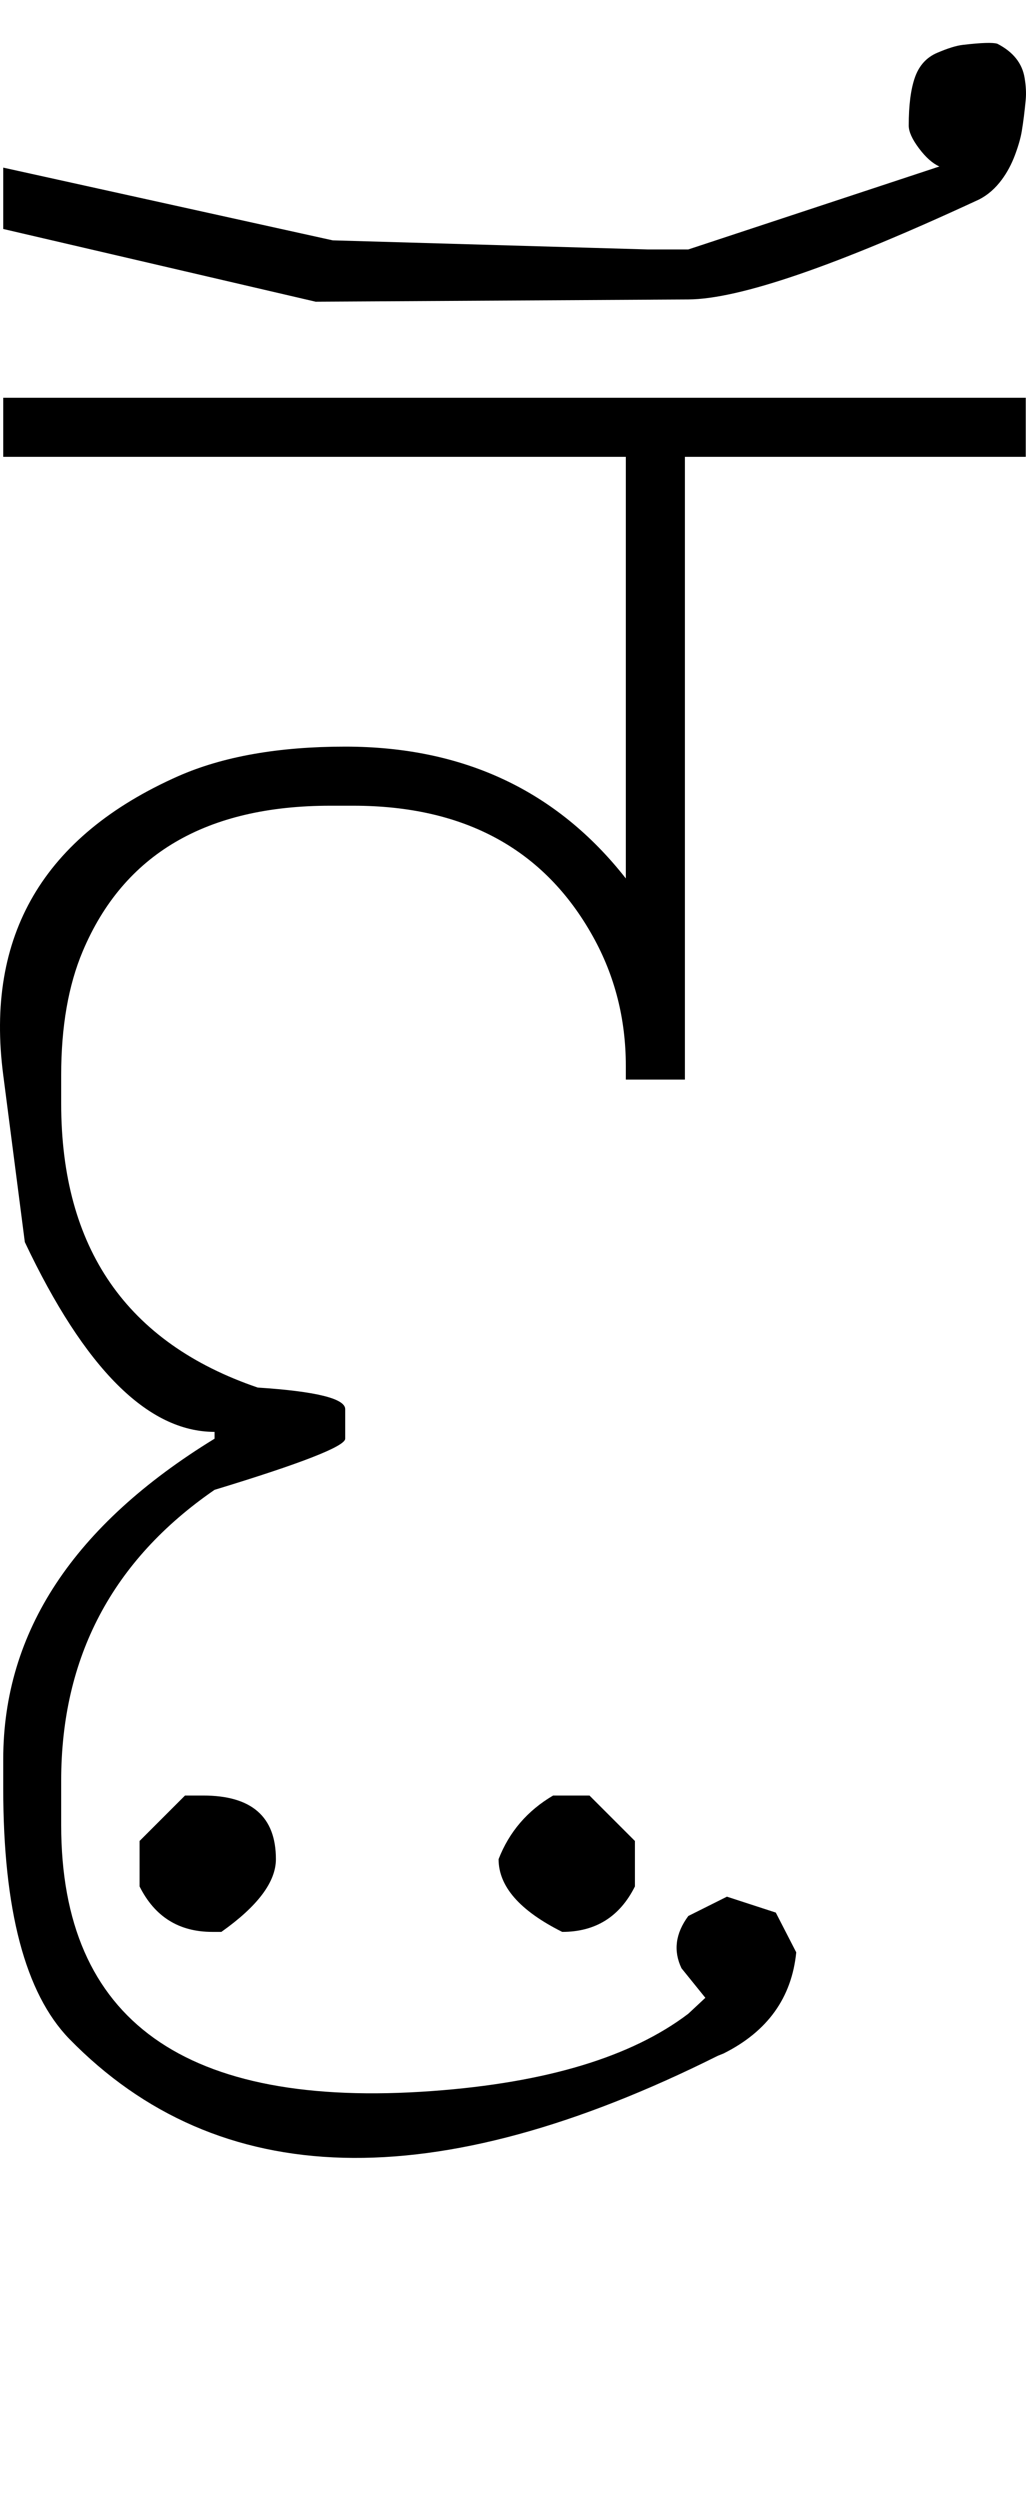 <?xml version="1.0" encoding="UTF-8" standalone="no"?>
<svg
   xmlns:dc="http://purl.org/dc/elements/1.1/"
   xmlns:cc="http://creativecommons.org/ns#"
   xmlns:rdf="http://www.w3.org/1999/02/22-rdf-syntax-ns#"
   xmlns:svg="http://www.w3.org/2000/svg"
   xmlns="http://www.w3.org/2000/svg"
   xmlns:sodipodi="http://sodipodi.sourceforge.net/DTD/sodipodi-0.dtd"
   xmlns:inkscape="http://www.inkscape.org/namespaces/inkscape"
   id="svg2"
   sodipodi:version="0.32"
   inkscape:version="0.46"
   width="903.082"
   height="2200"
   sodipodi:docname="FE-.svg"
   inkscape:output_extension="org.inkscape.output.svg.inkscape"
   version="1.0">
  <defs
     id="defs9">
    <inkscape:perspective
       sodipodi:type="inkscape:persp3d"
       inkscape:vp_x="0 : 526.18109 : 1"
       inkscape:vp_y="0 : 1000 : 0"
       inkscape:vp_z="744.09448 : 526.18109 : 1"
       inkscape:persp3d-origin="372.04724 : 350.78739 : 1"
       id="perspective13" />
  </defs>
  <sodipodi:namedview
     inkscape:window-height="718"
     inkscape:window-width="641"
     inkscape:pageshadow="2"
     inkscape:pageopacity="0.0"
     guidetolerance="10.0"
     gridtolerance="10.0"
     objecttolerance="10.0"
     borderopacity="1.0"
     bordercolor="#666666"
     pagecolor="#ffffff"
     id="base"
     showgrid="false"
     inkscape:zoom="0.46942014"
     inkscape:cx="29.070902"
     inkscape:cy="27.693742"
     inkscape:window-x="50"
     inkscape:window-y="25"
     inkscape:current-layer="svg2" />
  <path
     id="path2395"
     d="M 2.851,350 L 550.851,350 L 550.851,402 L 2.851,402 L 2.851,350 zM 902.851,350 L 902.851,402 L 602.851,402 L 602.851,950 L 550.851,950 L 550.851,938 C 550.851,896.667 541.185,858.667 521.851,824 C 479.185,747.333 408.851,709 310.851,709 L 290.851,709 C 181.518,709 108.851,751.667 72.851,837 C 60.185,867 53.851,903.333 53.851,946 L 53.851,971 C 53.851,1098.333 111.518,1181.667 226.851,1221 C 278.185,1224.333 303.851,1230.667 303.851,1240 L 303.851,1266 C 303.851,1272.667 265.518,1287.667 188.851,1311 C 98.851,1373 53.851,1458.333 53.851,1567 L 53.851,1606 C 53.851,1778 162.851,1856 380.851,1840 C 480.851,1832.667 555.851,1810 605.851,1772 L 620.851,1758 L 599.851,1732 C 592.518,1716.667 594.518,1701.333 605.851,1686 L 639.851,1669 L 682.851,1683 L 700.851,1718 C 696.851,1758 675.518,1787.667 636.851,1807 L 631.851,1809 C 382.518,1933.667 192.185,1928.667 60.851,1794 C 22.185,1754 2.851,1680.667 2.851,1574 L 2.851,1548 C 2.851,1436 64.851,1342 188.851,1266 L 188.851,1260 C 130.185,1260 74.518,1204.333 21.851,1093 L 2.851,946 C -13.149,823.333 38.185,735.667 156.851,683 C 196.185,665.667 245.185,657 303.851,657 C 407.851,657 490.185,695.667 550.851,773 L 550.851,350 L 902.851,350 zM 605.851,263.5 L 277.851,265.5 L 2.851,201.5 L 2.851,147.5 L 292.851,211.5 L 569.851,219.5 L 605.851,219.5 L 826.851,146.5 C 820.851,143.833 814.851,138.5 808.851,130.5 C 802.851,122.5 799.851,115.833 799.851,110.5 C 799.851,92.5 801.685,78.333 805.351,68 C 809.018,57.667 815.518,50.5 824.851,46.5 C 834.185,42.5 841.685,40.167 847.351,39.5 C 863.735,37.573 873.901,37.24 877.851,38.5 C 891.72,45.62 899.72,55.62 901.851,68.5 C 903.027,75.607 903.36,81.94 902.851,87.5 C 901.905,97.847 900.738,107.18 899.351,115.5 C 898.351,121.5 896.351,128.5 893.351,136.5 C 890.351,144.5 886.518,151.667 881.851,158 C 876.129,165.767 869.463,171.6 861.851,175.5 C 736.105,233.893 650.772,263.227 605.851,263.5 zM 162.851,1580 L 178.851,1580 C 221.518,1580 242.851,1598.667 242.851,1636 C 242.851,1656 226.851,1677.333 194.851,1700 L 186.851,1700 C 157.518,1700 136.185,1686.667 122.851,1660 L 122.851,1620 L 162.851,1580 zM 486.851,1580 L 518.851,1580 L 558.851,1620 L 558.851,1660 C 545.518,1686.667 524.185,1700 494.851,1700 C 457.518,1681.333 438.851,1660 438.851,1636 C 448.185,1612 464.185,1593.333 486.851,1580 z" />
</svg>
